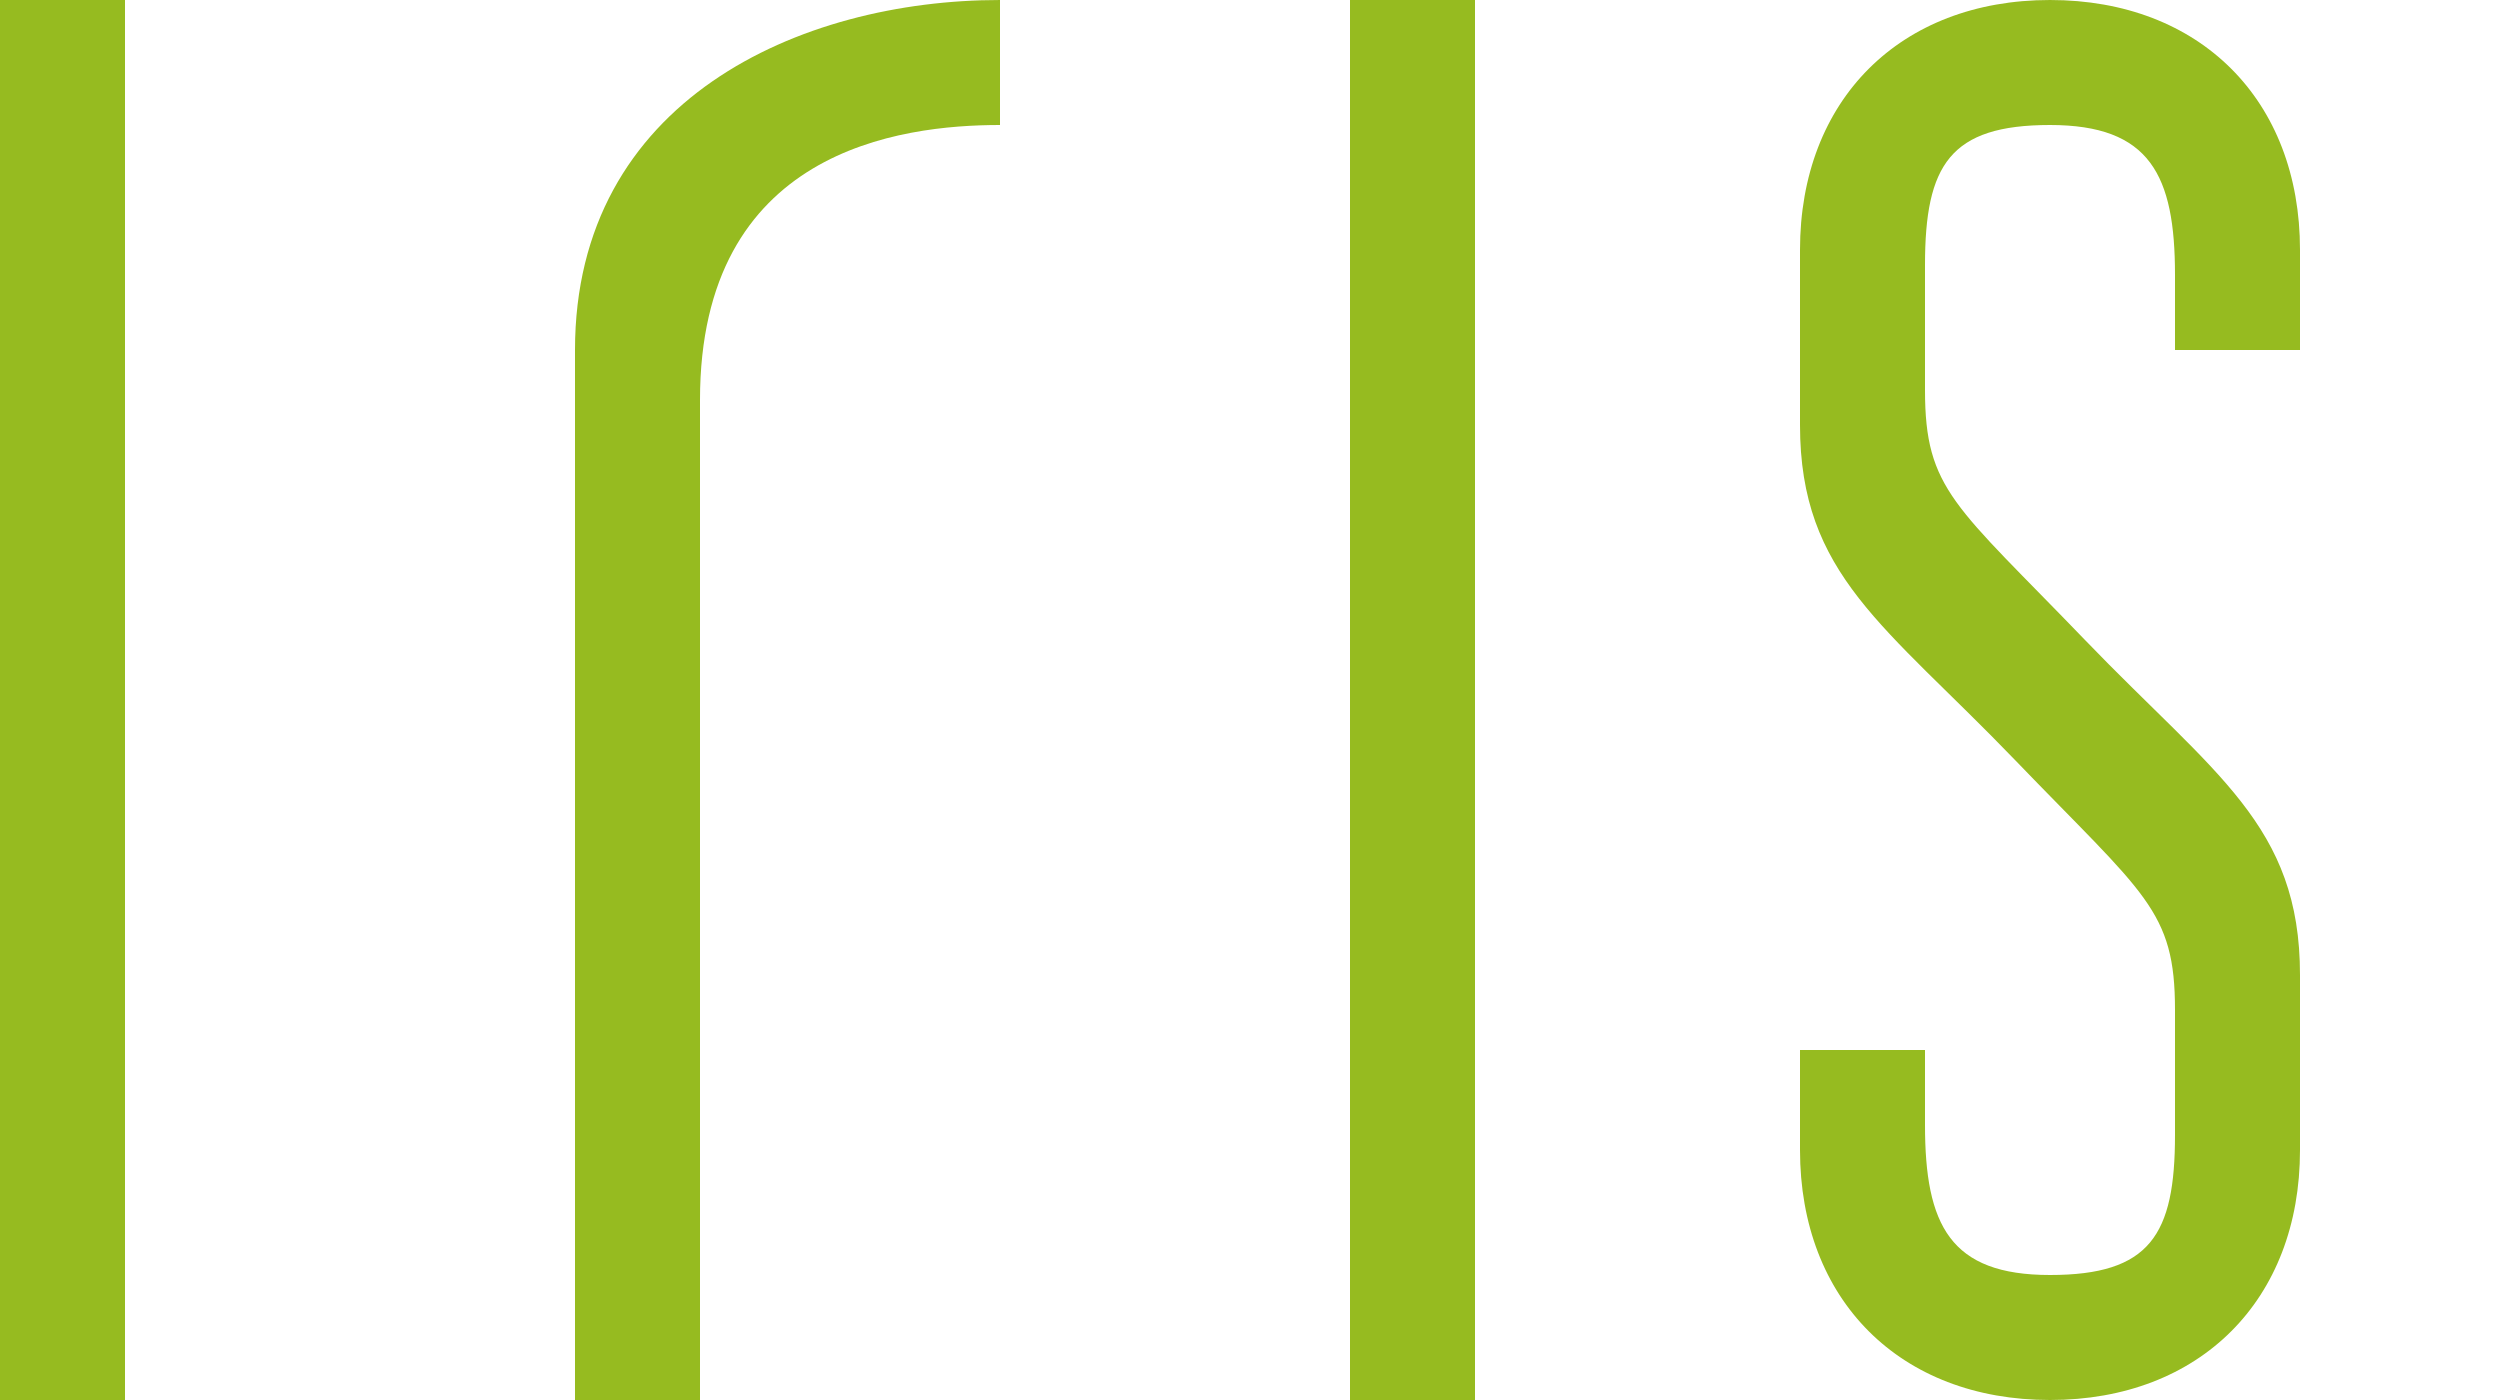 <?xml version="1.0" encoding="UTF-8" standalone="no"?>
<svg
   xmlns:dc="http://purl.org/dc/elements/1.1/"
   xmlns:cc="http://creativecommons.org/ns#"
   xmlns:rdf="http://www.w3.org/1999/02/22-rdf-syntax-ns#"
   xmlns:svg="http://www.w3.org/2000/svg"
   xmlns="http://www.w3.org/2000/svg"
   height="28"
   width="50"
   viewBox="0 0 50 28"
   id="irislogo"
   version="1.1">
  <defs
     id="defs4153" />
  <style>
    path {
	  display:inline;
	  overflow:visible;
	  visibility:visible;
	  fill:#96bb20;
	  fill-opacity:1;
	  stroke:#96bb20;
	  stroke-width:0;
	  marker:none;
	}
  </style>
  <path
     id="path3051"
     d="M 0,0 0,28 2.5,28 2.5,0 Z" />
  <path
     id="path3821"
     d="M 20,0 C 16,0 11.5,2 11.5,7 L 11.5,28 14,28 14,8 C 14,3 18,2.5 20,2.5 z" />
  <path
     id="path3825"
     d="M 46,7 46,5 C 46,2 44,0 41,0 38,0 36,2 36,5 l 0,3.5 c 0,3 1.7,4 4.3,6.7 2.6,2.7 3.2,3 3.2,5 l 0,2.5 c 0,2 -0.5,2.8 -2.5,2.8 -2,0 -2.5,-1 -2.5,-3 l 0,-1.5 -2.5,0 0,2 c 0,3 2,5 5,5 3,0 5,-2 5,-5 l 0,-3.5 c 0,-3 -1.7,-4 -4.3,-6.7 -2.6,-2.7 -3.2,-3 -3.2,-5 l 0,-2.5 c 0,-2 0.5,-2.8 2.5,-2.8 2,0 2.5,1 2.5,3 l 0,1.5 z" />
  <path
     id="path3975"
     d="M 27,0 27,28 29.5,28 29.5,0 z" />
</svg>
